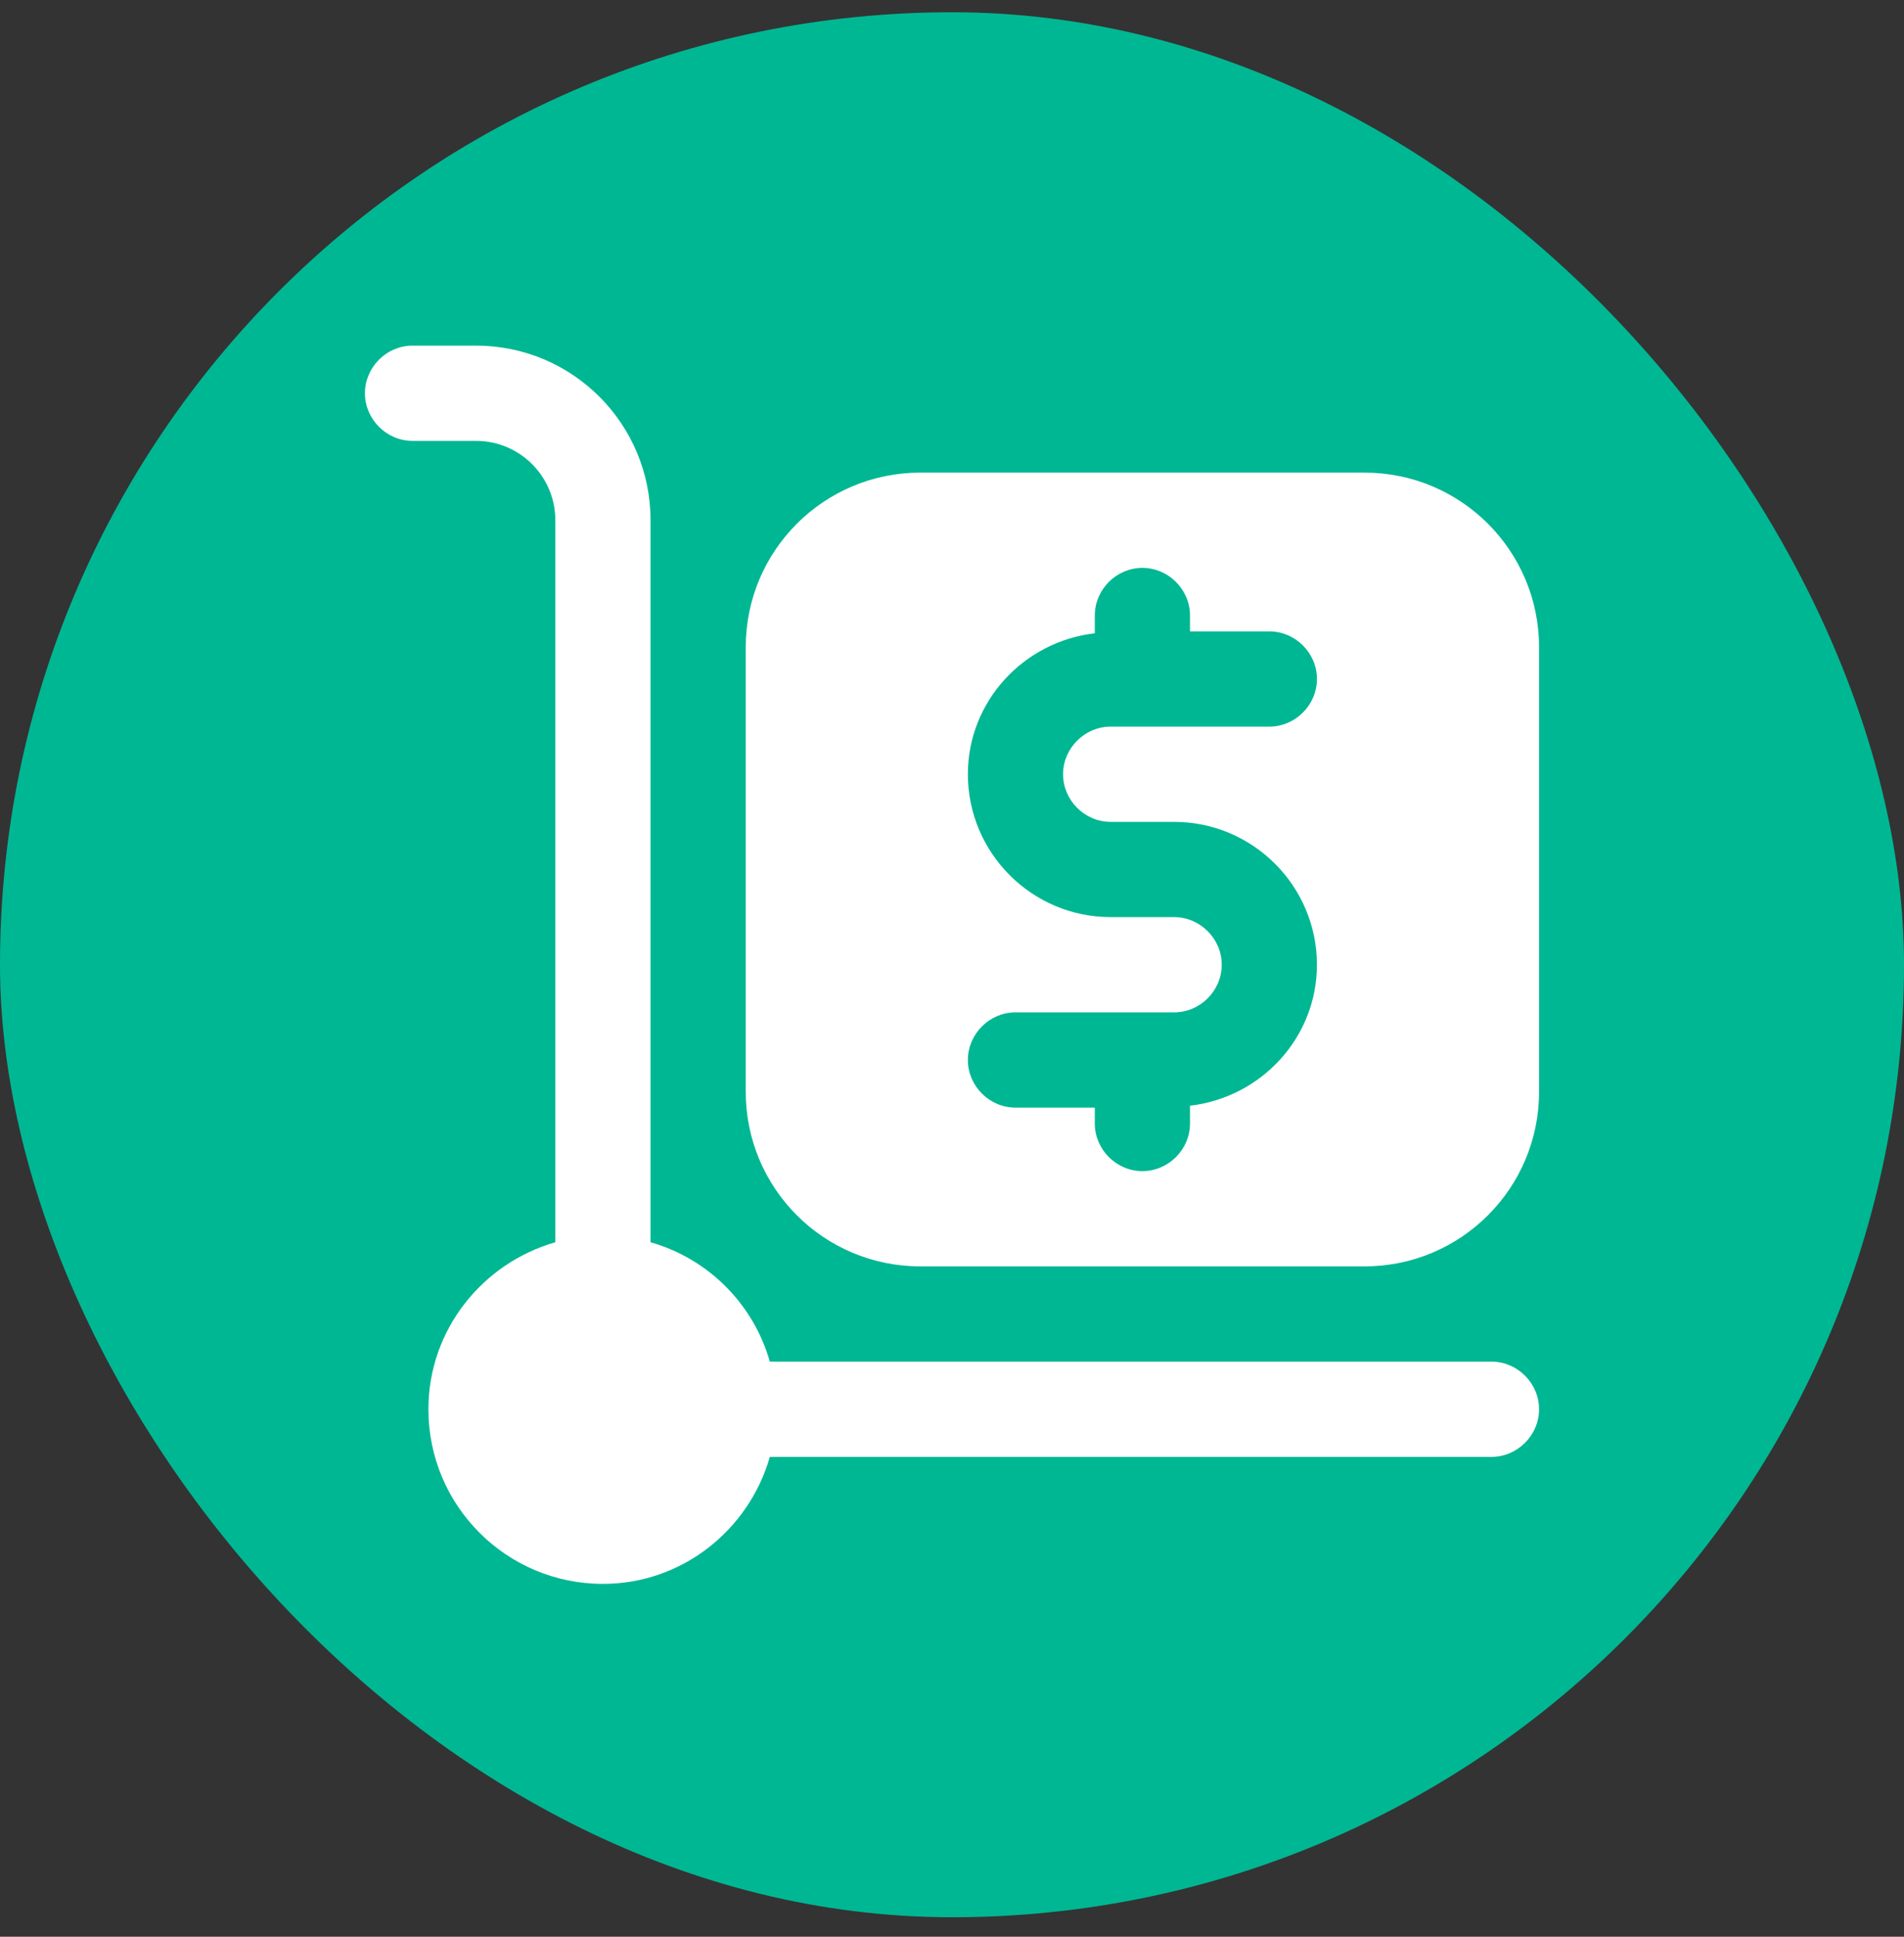 <svg width="60" height="61" viewBox="0 0 60 61" fill="none" xmlns="http://www.w3.org/2000/svg">
<rect x="0" y="0" width="60" height="61" fill="#333333" stroke="none"/>
<rect y="0.386" width="60" height="60" rx="30" fill="#00B793"/>
<g clip-path="url(#clip0_563_6098)">
<path d="M47 42.886H24.26C23.74 41.066 22.32 39.646 20.5 39.126V16.386C20.5 13.346 18.04 10.886 15 10.886H13C12.18 10.886 11.5 11.566 11.5 12.386C11.5 13.206 12.18 13.886 13 13.886H15C16.38 13.886 17.5 15.006 17.5 16.386V39.126C15.2 39.786 13.5 41.886 13.5 44.386C13.5 47.426 15.96 49.886 19 49.886C21.5 49.886 23.6 48.186 24.26 45.886H47C47.82 45.886 48.5 45.206 48.5 44.386C48.5 43.566 47.82 42.886 47 42.886Z" fill="white"/>
<path d="M48.5 20.386V34.386C48.5 37.426 46.04 39.886 43 39.886H29C25.96 39.886 23.5 37.426 23.5 34.386V20.386C23.5 17.346 25.96 14.886 29 14.886H43C46.04 14.886 48.5 17.346 48.5 20.386ZM33.5 24.386C33.5 23.566 34.18 22.886 35 22.886H40C40.82 22.886 41.5 22.206 41.5 21.386C41.5 20.566 40.82 19.886 40 19.886H37.5V19.386C37.5 18.566 36.82 17.886 36 17.886C35.18 17.886 34.5 18.566 34.5 19.386V19.946C32.26 20.206 30.5 22.086 30.5 24.386C30.5 26.866 32.52 28.886 35 28.886H37C37.82 28.886 38.5 29.566 38.5 30.386C38.5 31.206 37.82 31.886 37 31.886H32C31.18 31.886 30.5 32.566 30.5 33.386C30.5 34.206 31.18 34.886 32 34.886H34.5V35.386C34.5 36.206 35.18 36.886 36 36.886C36.82 36.886 37.5 36.206 37.5 35.386V34.826C39.74 34.566 41.5 32.686 41.5 30.386C41.5 27.906 39.48 25.886 37 25.886H35C34.18 25.886 33.5 25.206 33.5 24.386Z" fill="white"/>
</g>
<defs>
<clipPath id="clip0_563_6098">
<rect width="37" height="39" fill="white" transform="translate(11.5 10.886)"/>
</clipPath>
</defs>
</svg>
